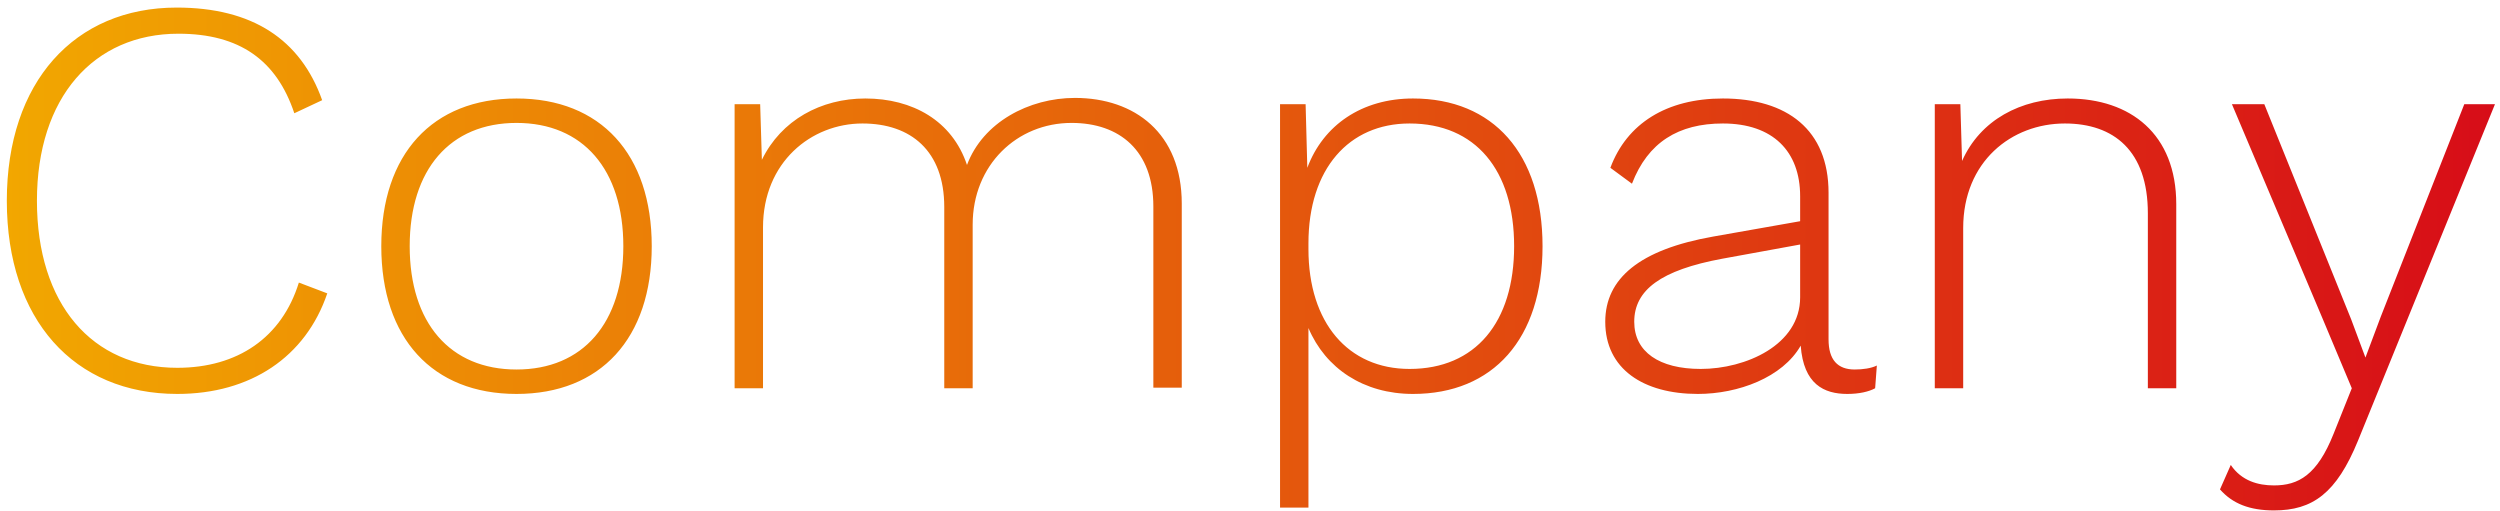 <svg width="264" height="54" viewBox="0 0 264 54" fill="none" xmlns="http://www.w3.org/2000/svg">
<g clip-path="url(#clip0_6_2)">
<path d="M34.56 30.98C32.28 37.7 26.46 41.6 18.72 41.6C7.8 41.6 0.72 33.74 0.72 21.2C0.72 8.66 7.86 0.8 18.66 0.8C26.64 0.8 31.74 4.16 34.02 10.58L31.08 11.96C29.22 6.38 25.32 3.56 18.84 3.56C9.9 3.56 3.9 10.28 3.9 21.2C3.9 32.12 9.72 38.84 18.72 38.84C25.08 38.84 29.76 35.66 31.56 29.84L34.56 30.98ZM54.544 10.4C63.424 10.4 68.824 16.28 68.824 26C68.824 35.72 63.424 41.6 54.544 41.6C45.664 41.6 40.264 35.72 40.264 26C40.264 16.28 45.664 10.4 54.544 10.4ZM54.544 12.98C47.524 12.98 43.264 17.9 43.264 26C43.264 34.1 47.524 39.02 54.544 39.02C61.564 39.02 65.824 34.1 65.824 26C65.824 17.9 61.564 12.98 54.544 12.98ZM113.514 10.34C119.814 10.34 124.794 14.06 124.794 21.5V40.94H121.794V21.8C121.794 15.92 118.254 12.98 113.154 12.98C107.394 12.98 102.714 17.42 102.714 23.72V41H99.714V21.86C99.714 15.92 96.174 13.04 91.074 13.04C85.674 13.04 80.574 17.12 80.574 24.02V41H77.574V11H80.274L80.454 16.88C82.494 12.68 86.694 10.4 91.374 10.4C96.354 10.4 100.554 12.74 102.114 17.42C103.794 12.92 108.654 10.34 113.514 10.34ZM149.212 10.4C157.672 10.4 162.892 16.22 162.892 26C162.892 35.78 157.672 41.6 149.212 41.6C143.992 41.6 139.972 38.9 138.172 34.64V53.6H135.172V11H137.872L138.052 17.72C139.732 13.22 143.812 10.4 149.212 10.4ZM148.852 38.96C155.812 38.96 159.892 34.04 159.892 26C159.892 17.96 155.812 13.04 148.852 13.04C142.432 13.04 138.172 17.84 138.172 25.7V26.3C138.172 34.1 142.372 38.96 148.852 38.96ZM195.855 39.02C196.695 39.02 197.595 38.9 198.195 38.6L198.015 41C197.355 41.36 196.335 41.6 195.075 41.6C192.615 41.6 190.455 40.58 190.155 36.5C188.235 39.86 183.555 41.6 179.295 41.6C173.535 41.6 169.515 38.96 169.515 33.98C169.515 29.42 173.115 26.36 180.915 24.98L190.095 23.36V20.72C190.095 15.98 187.215 13.04 181.935 13.04C177.255 13.04 174.015 15.02 172.335 19.4L170.055 17.72C171.795 13.04 175.995 10.4 181.935 10.4C188.715 10.4 193.095 13.7 193.095 20.36V35.84C193.095 38 194.055 39.02 195.855 39.02ZM179.595 38.96C184.335 38.96 190.095 36.44 190.095 31.4V25.82L181.875 27.32C175.395 28.52 172.575 30.62 172.575 33.98C172.575 37.16 175.215 38.96 179.595 38.96ZM218.353 10.4C225.013 10.4 229.813 14.18 229.813 21.56V41H226.813V22.52C226.813 15.92 223.213 13.04 218.053 13.04C212.413 13.04 207.313 17.06 207.313 24.08V41H204.313V11H207.013L207.193 17C209.113 12.68 213.373 10.4 218.353 10.4ZM263.47 11L249.01 46.52C246.73 52.1 244.21 53.9 240.13 53.9C237.55 53.9 235.75 53.18 234.43 51.68L235.57 49.1C236.71 50.78 238.45 51.26 240.13 51.26C242.71 51.26 244.69 50.18 246.43 45.8L248.35 41L245.23 33.56L235.69 11H239.11L248.29 33.74L249.79 37.76L251.41 33.44L260.23 11H263.47Z" fill="url(#paint0_linear_6_2)"/>
</g>
<defs>
<linearGradient id="paint0_linear_6_2" x1="-3" y1="20" x2="265" y2="20" gradientUnits="userSpaceOnUse">
<stop stop-color="#F2A900"/>
<stop offset="1" stop-color="#D70C18"/>
</linearGradient>
<clipPath id="clip0_6_2">
<rect width="264" height="54" fill="white"/>
</clipPath>
</defs>
</svg>
